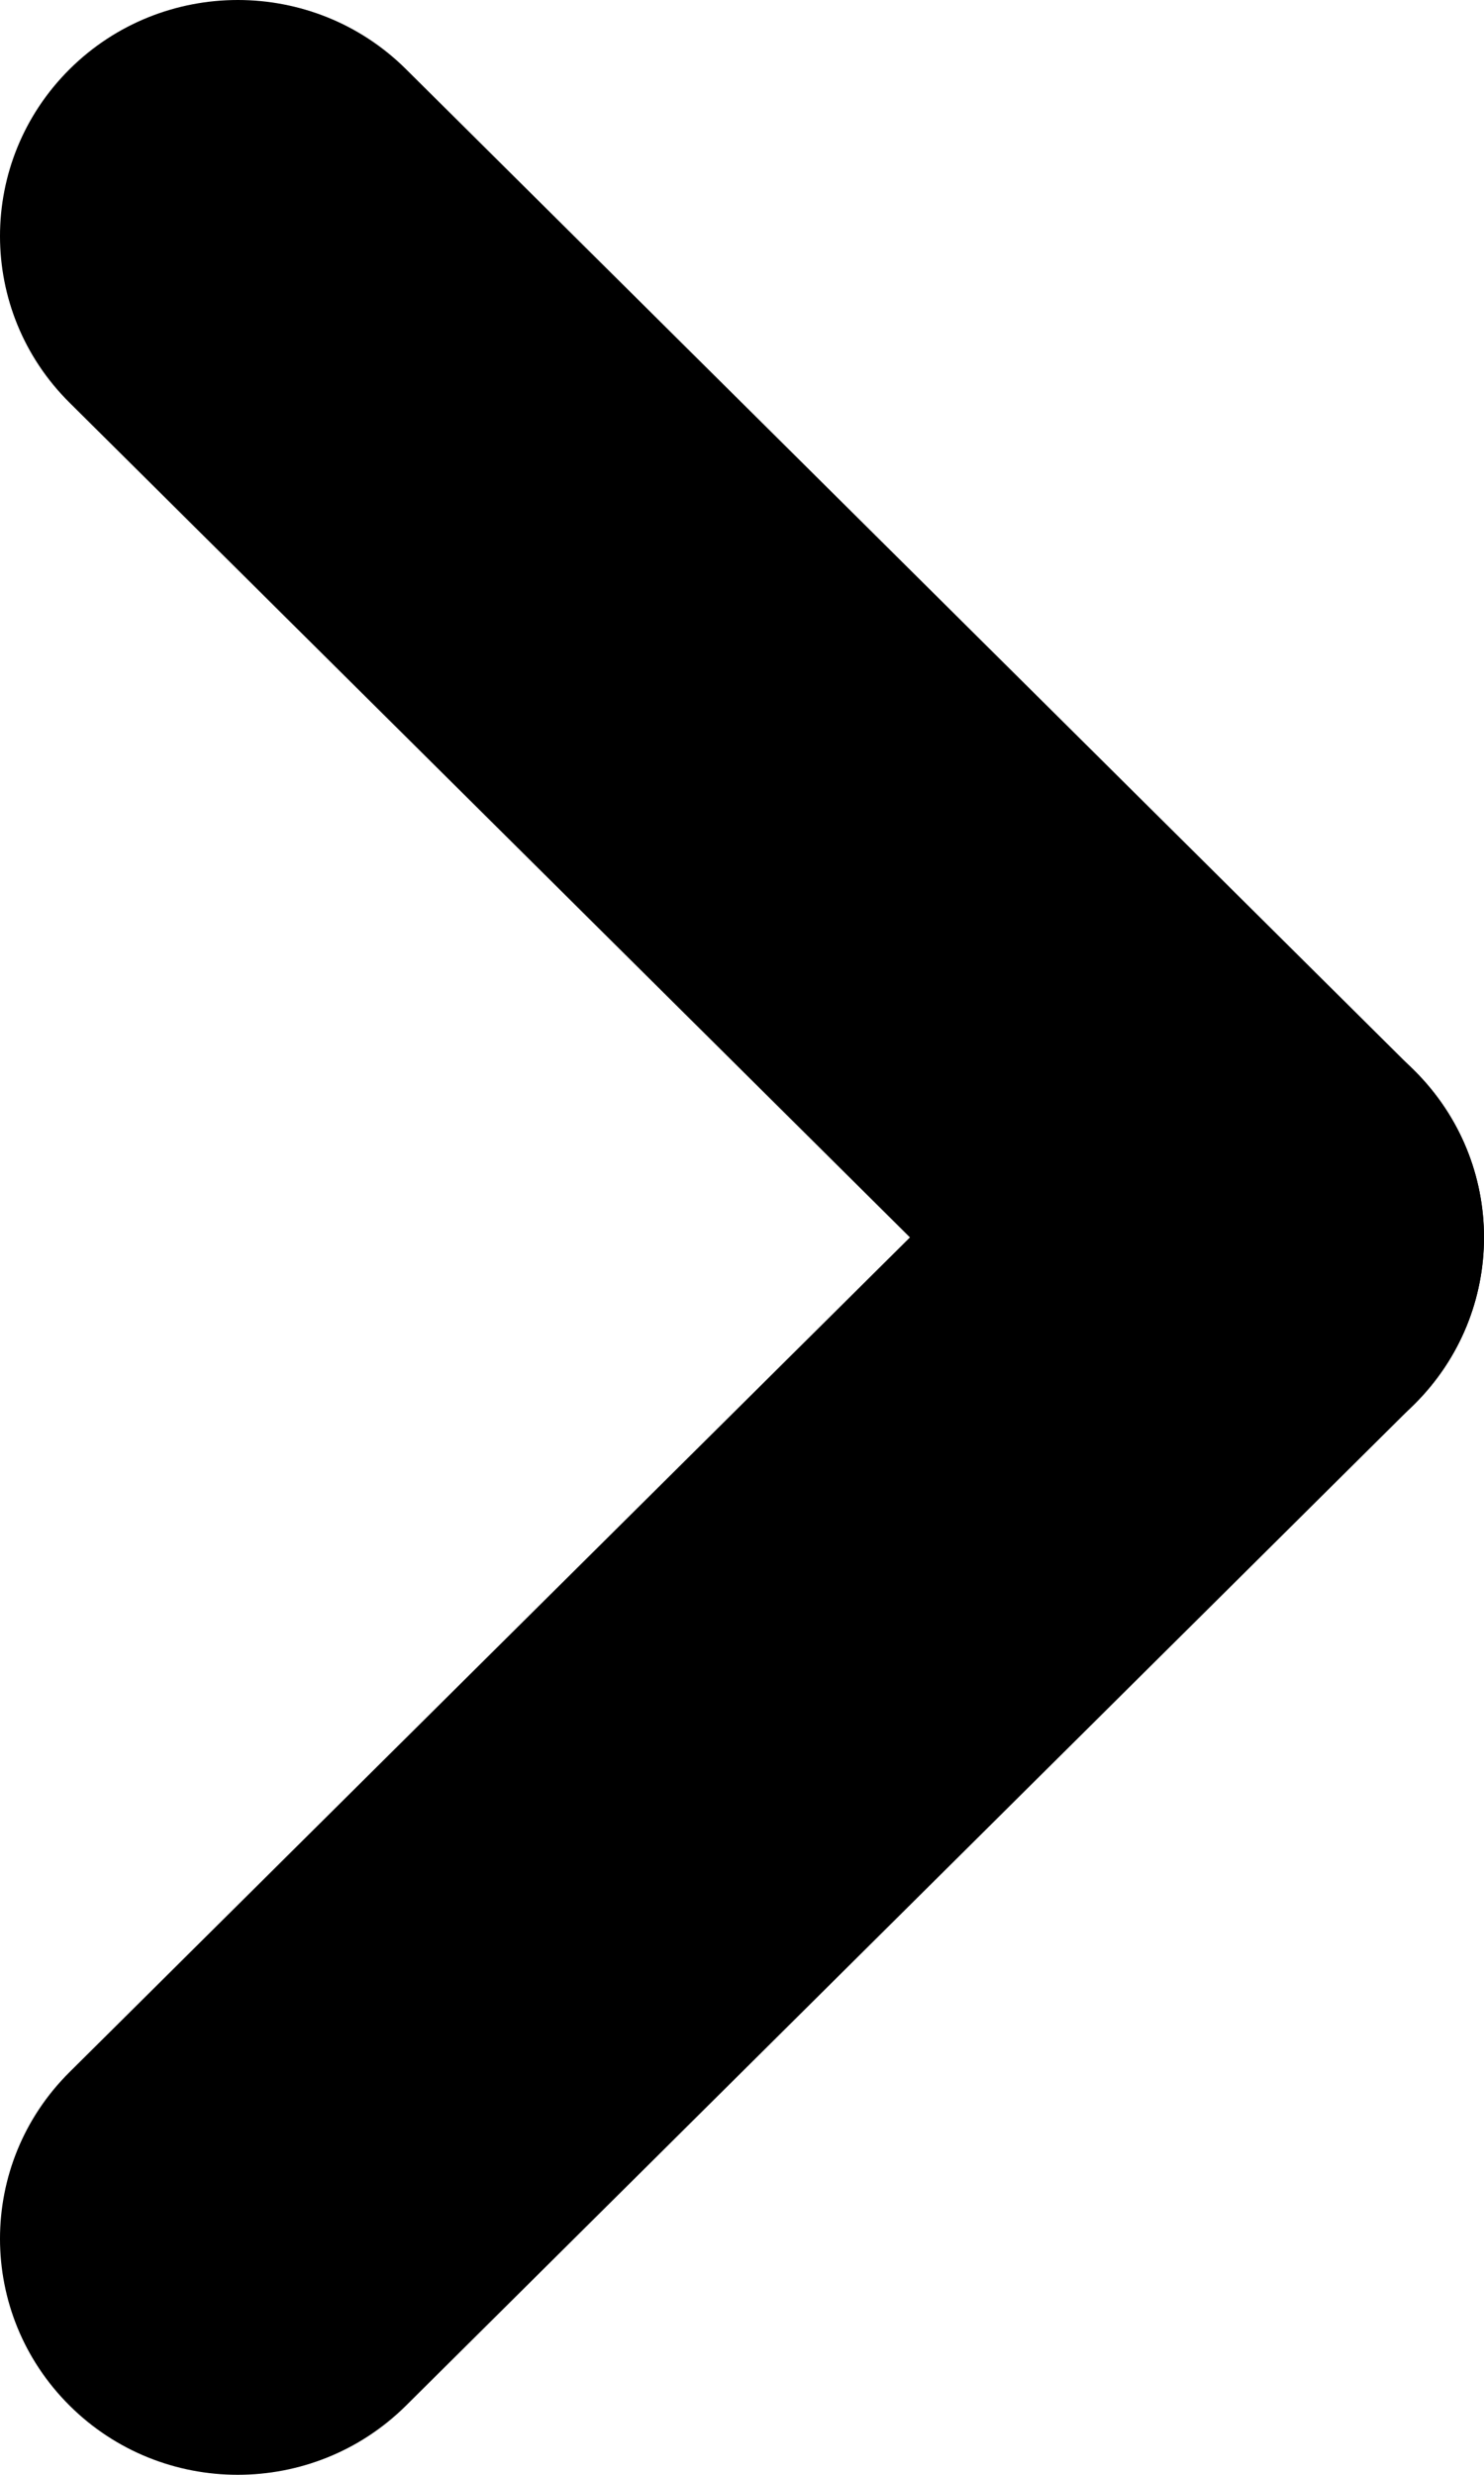 <svg width="6" height="10" viewBox="0 0 6 10" fill="none" xmlns="http://www.w3.org/2000/svg">
<path d="M0.282 1.628C-0.094 1.256 -0.094 0.652 0.282 0.279C0.657 -0.093 1.266 -0.093 1.641 0.279L5.718 4.326C6.094 4.699 6.094 5.302 5.718 5.675C5.343 6.047 4.735 6.047 4.359 5.675L0.282 1.628Z" fill="black"/>
<path d="M1.641 9.721C1.265 10.093 0.657 10.093 0.282 9.721C-0.094 9.348 -0.094 8.744 0.282 8.372L4.359 4.325C4.734 3.953 5.343 3.953 5.718 4.325C6.094 4.698 6.094 5.301 5.718 5.674L1.641 9.721Z" fill="black"/>
</svg>
